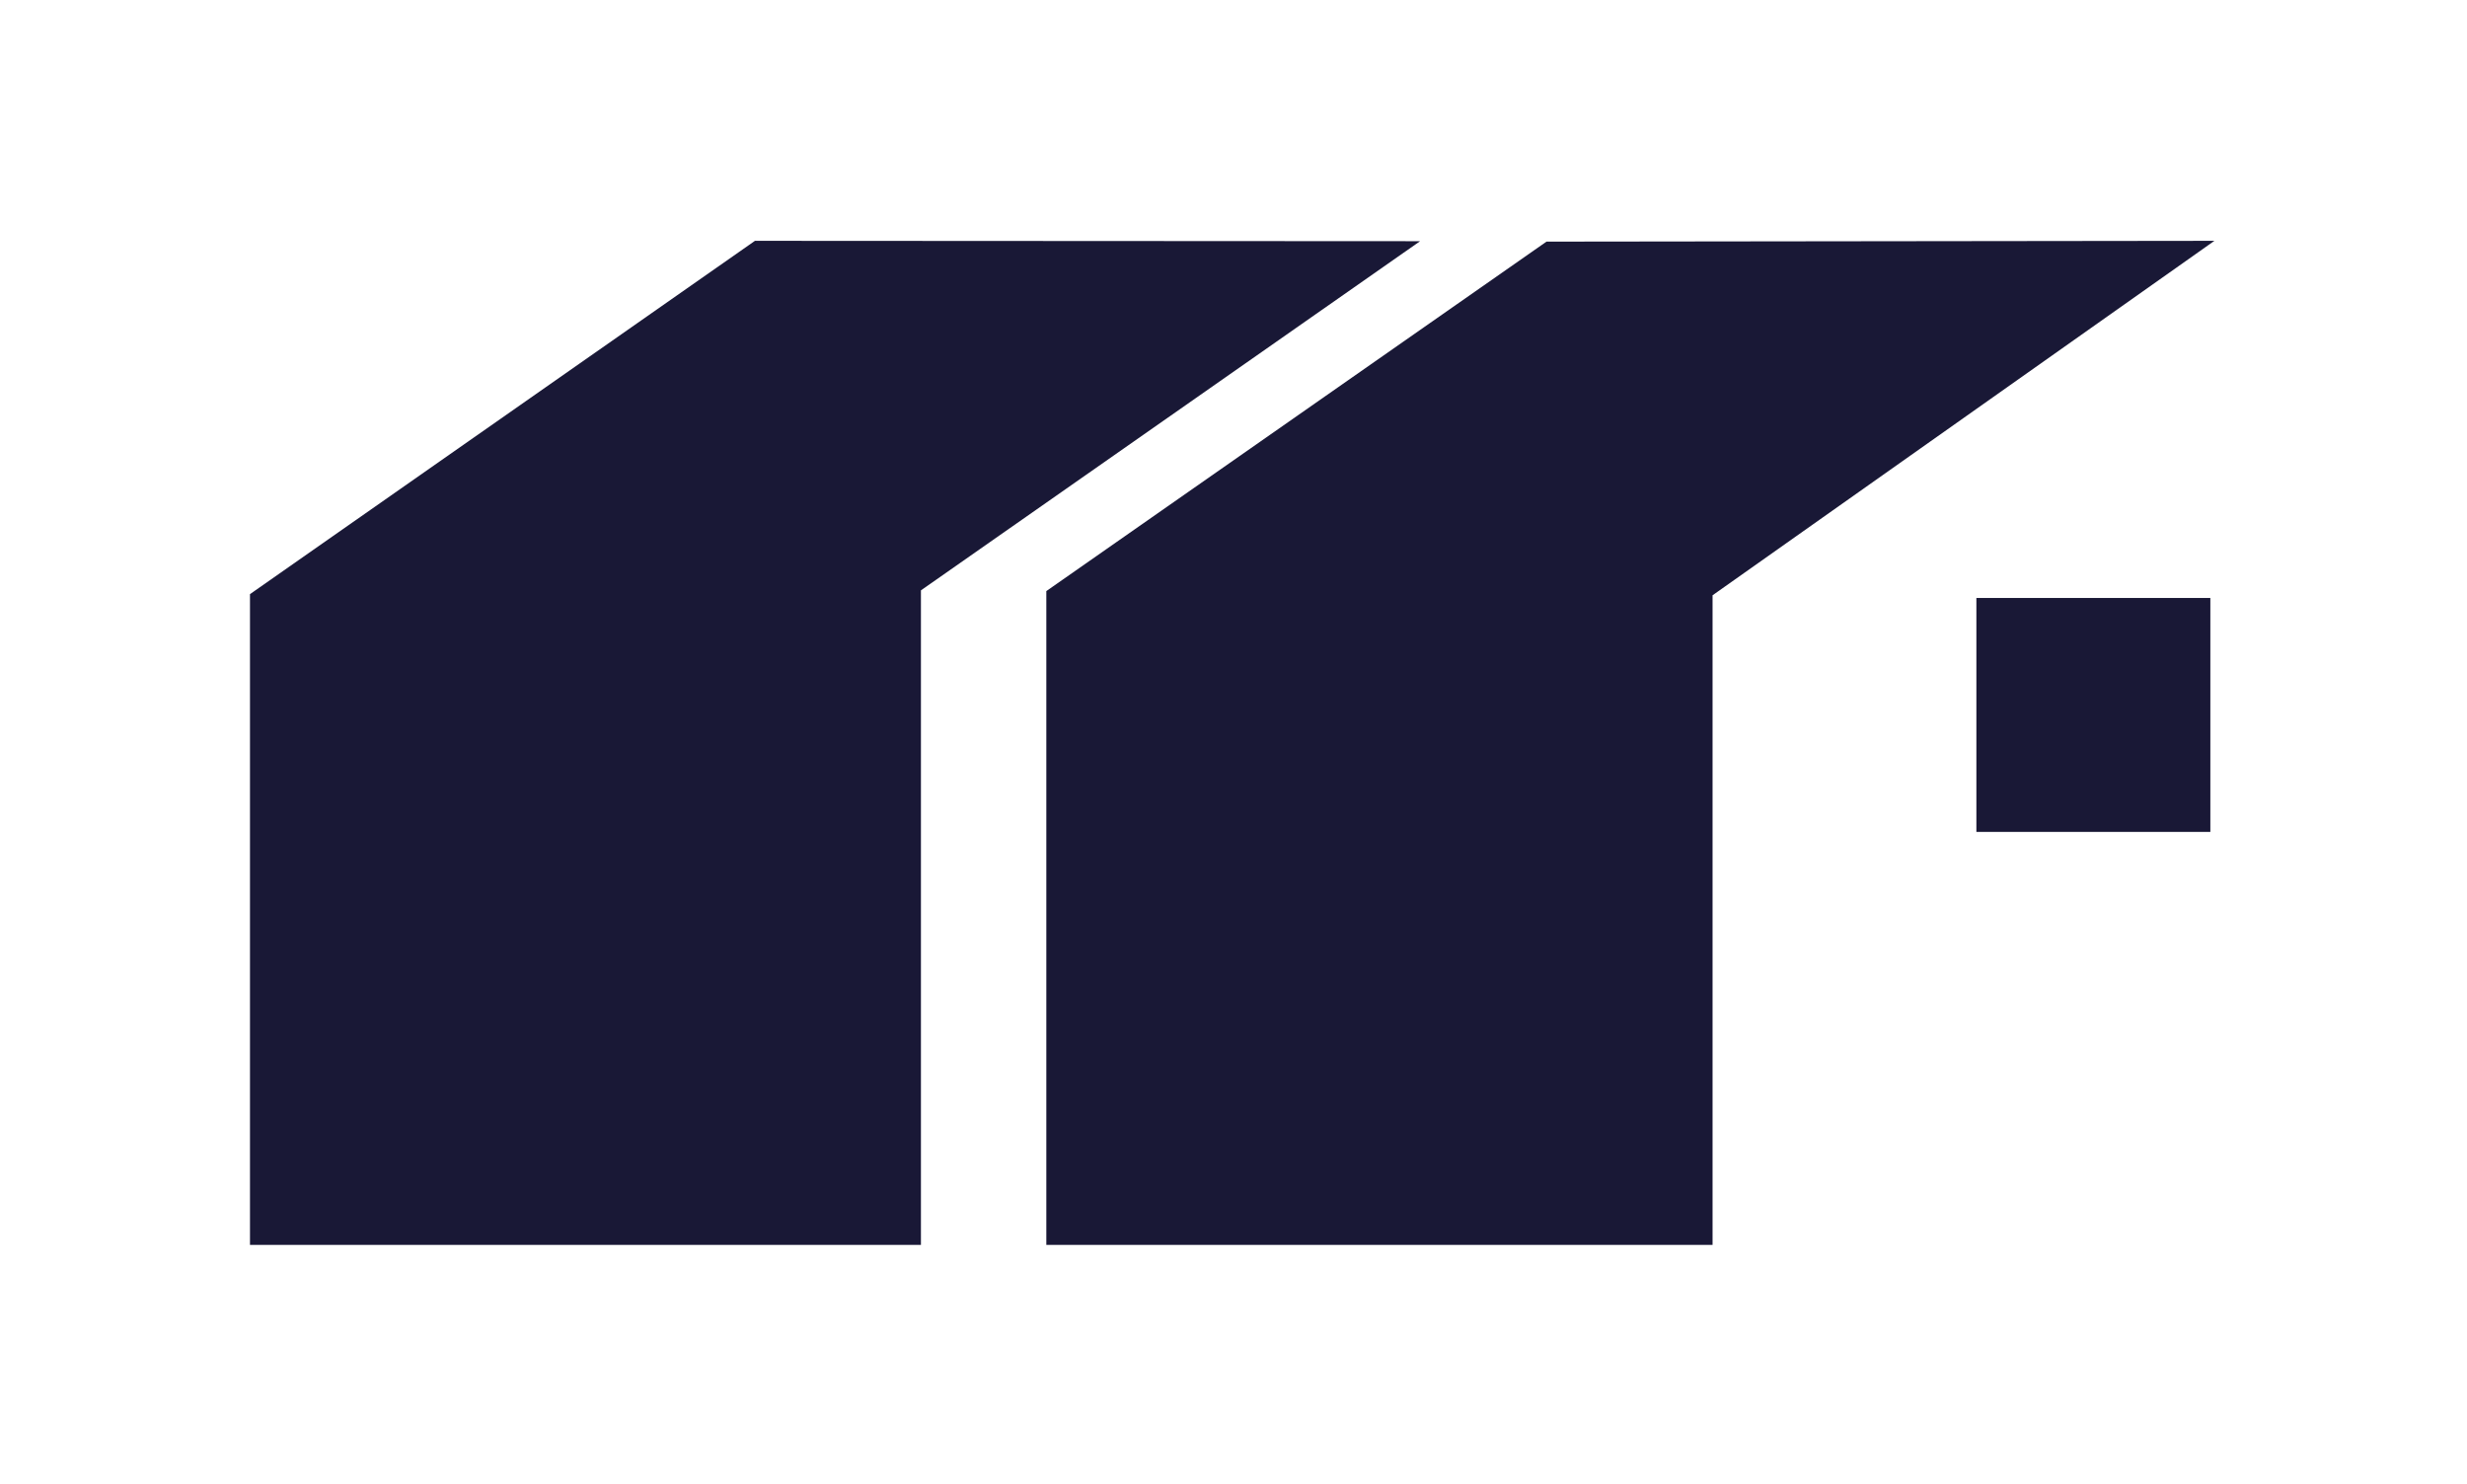 <?xml version="1.0" encoding="UTF-8"?>
<svg id="Capa_1" data-name="Capa 1" xmlns="http://www.w3.org/2000/svg" viewBox="0 0 340.37 204.76">
  <defs>
    <style>
      .cls-1 {
        fill: #191836;
      }
    </style>
  </defs>
  <polygon class="cls-1" points="144.36 81.56 144.36 171.77 236.28 171.77 236.28 82.14 305.52 33.23 213.37 33.34 144.36 81.56"/>
  <polygon class="cls-1" points="34.49 81.98 34.49 171.77 127.06 171.77 127.06 81.46 195.93 33.28 104.16 33.23 34.49 81.98"/>
  <rect class="cls-1" x="272.68" y="82.51" width="32.28" height="32.28"/>
</svg>
